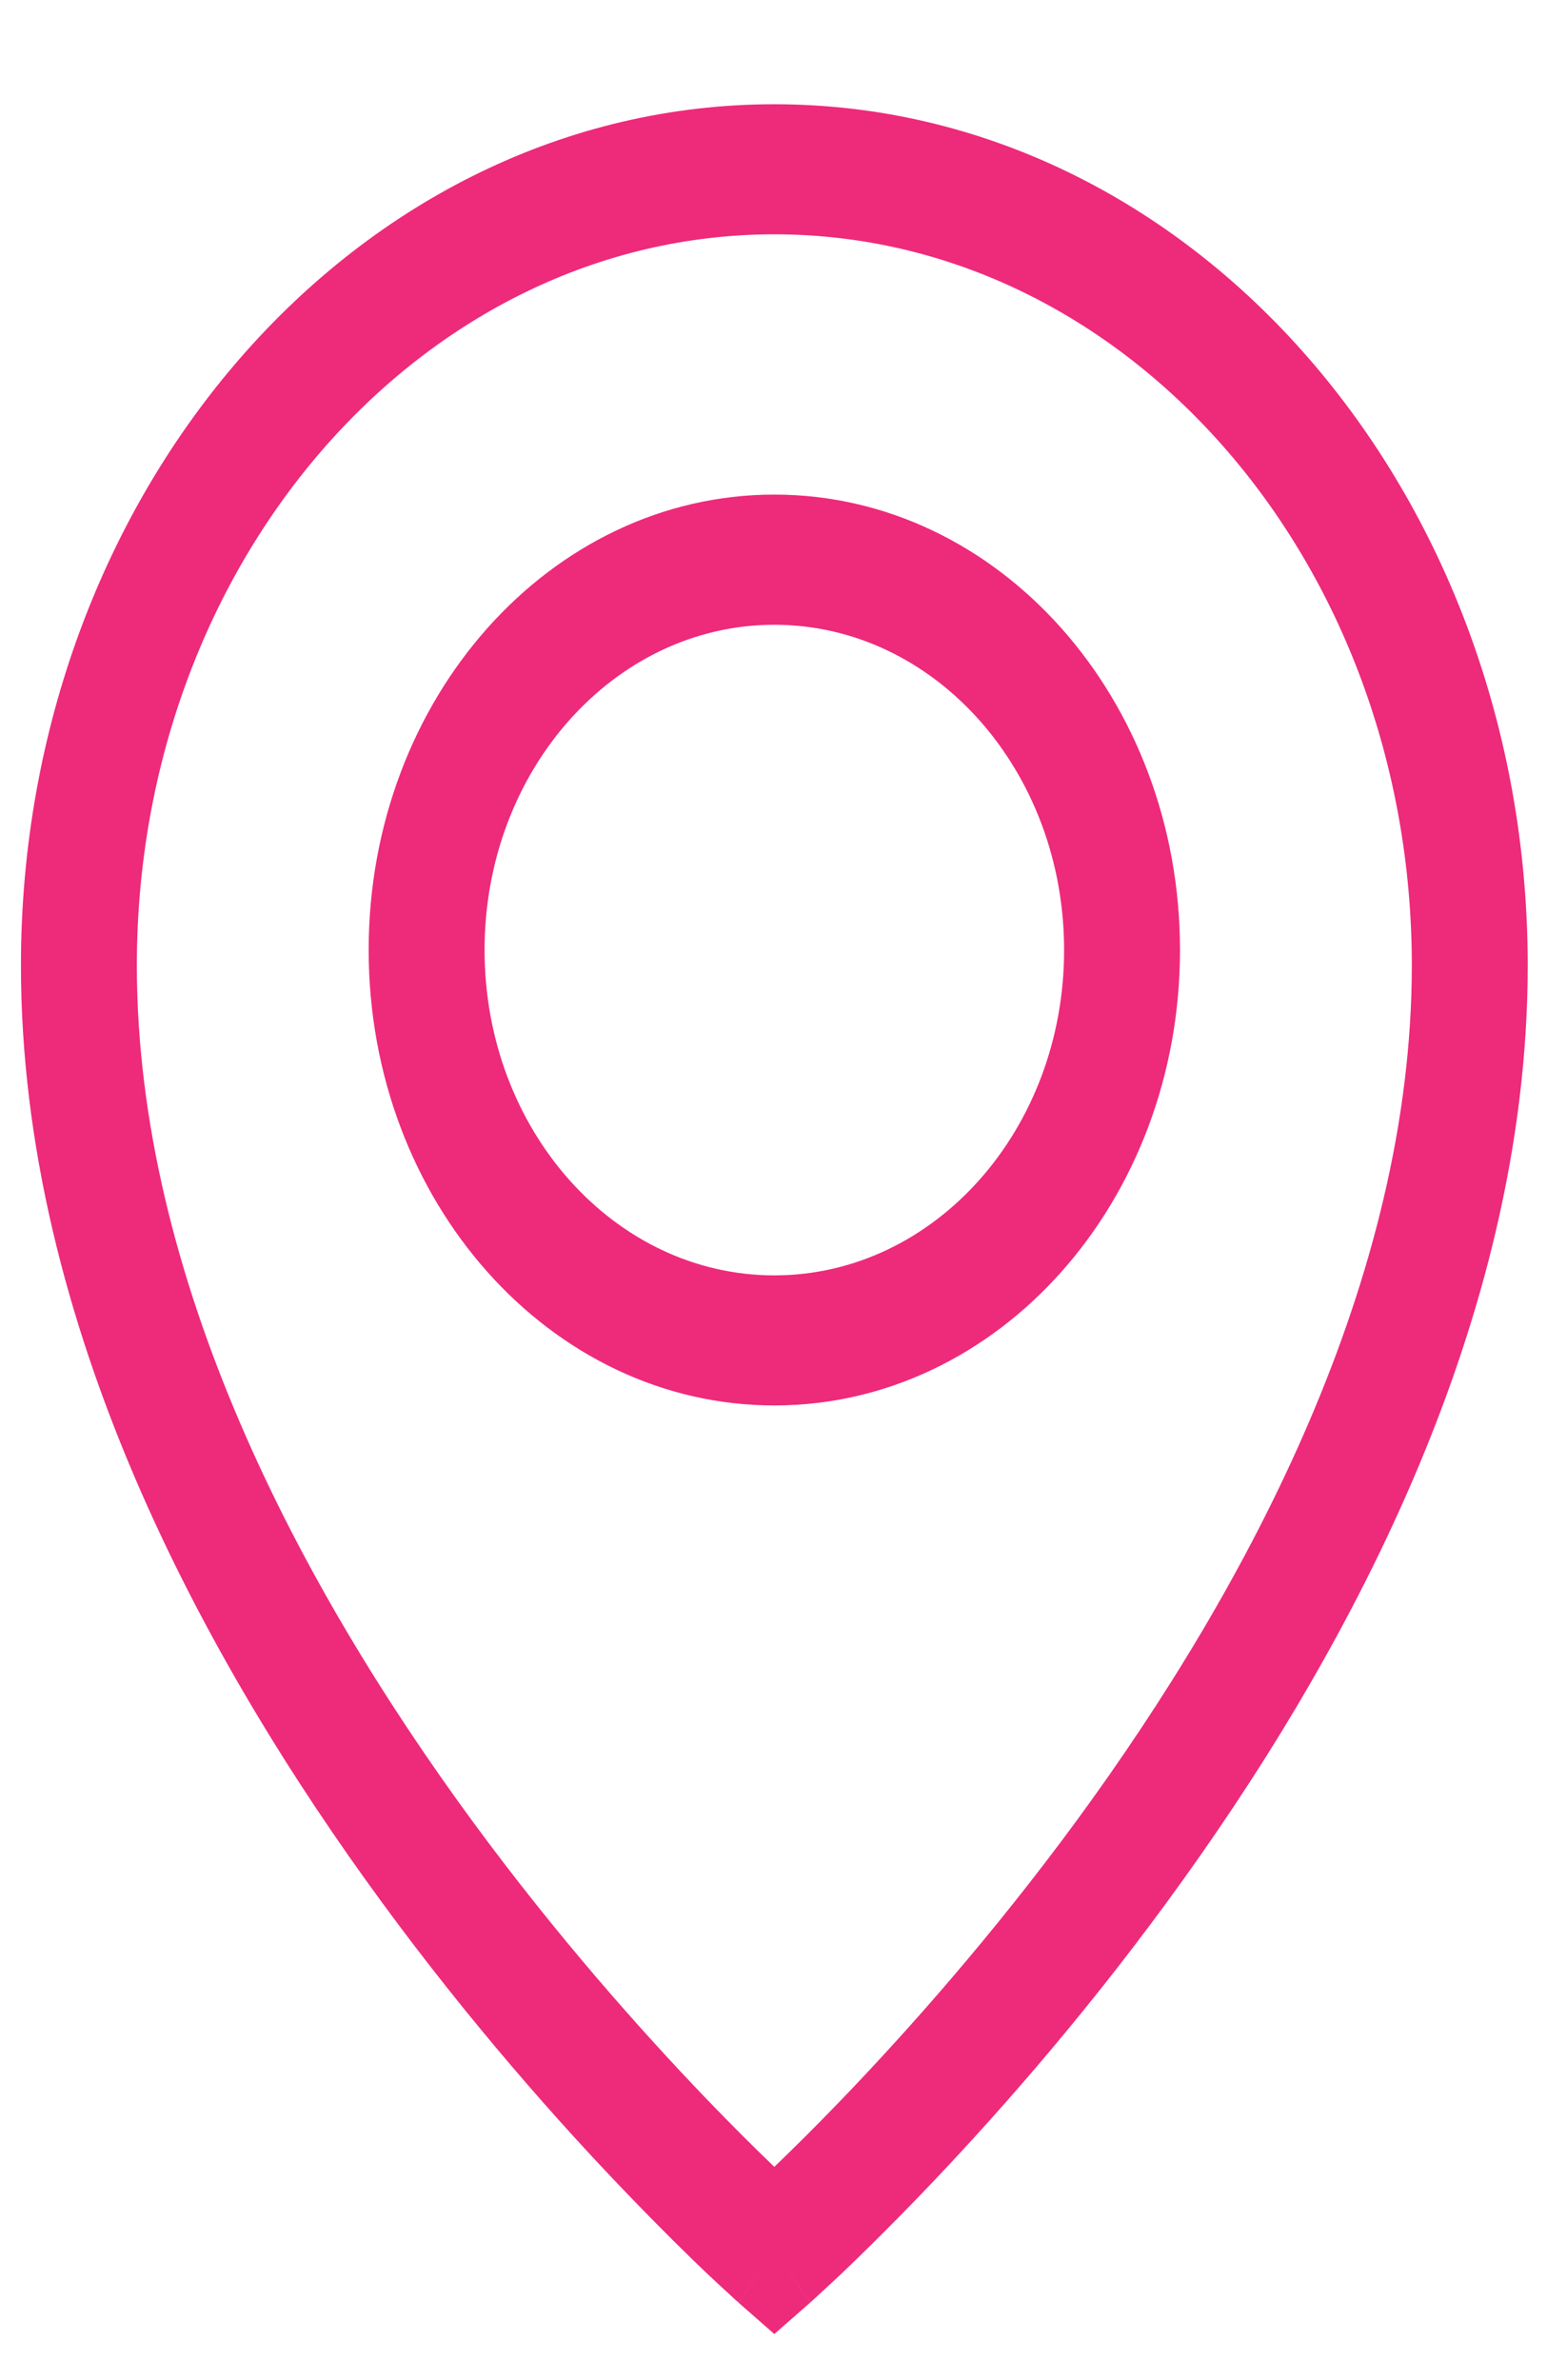 <svg width="13" height="20" viewBox="0 0 13 20" fill="none" xmlns="http://www.w3.org/2000/svg">
<path fill-rule="evenodd" clip-rule="evenodd" d="M1.15 8.112C1.15 4.71 3.558 1.969 6.507 1.969C9.457 1.969 11.864 4.71 11.864 8.112C11.864 10.747 10.494 13.323 9.053 15.291C8.34 16.264 7.625 17.066 7.089 17.625C6.856 17.868 6.657 18.064 6.507 18.208C6.357 18.064 6.158 17.868 5.925 17.625C5.389 17.066 4.674 16.264 3.961 15.291C2.52 13.323 1.15 10.747 1.15 8.112H1.15ZM6.808 19.349L6.507 18.918C6.808 19.349 6.808 19.348 6.808 19.348L6.809 19.348L6.81 19.347L6.814 19.343L6.828 19.331C6.84 19.32 6.857 19.304 6.88 19.283C6.925 19.242 6.99 19.182 7.073 19.104C7.238 18.947 7.471 18.718 7.752 18.426C8.311 17.844 9.058 17.006 9.805 15.985C11.286 13.965 12.838 11.138 12.838 8.112C12.838 4.126 10.013 0.876 6.507 0.876C3.002 0.876 0.176 4.126 0.176 8.112C0.176 11.138 1.728 13.964 3.209 15.985C3.957 17.006 4.703 17.844 5.263 18.426C5.543 18.718 5.776 18.947 5.941 19.104C6.024 19.182 6.089 19.242 6.134 19.283C6.157 19.304 6.174 19.32 6.186 19.331L6.201 19.343L6.205 19.347L6.206 19.348L6.206 19.348C6.206 19.348 6.206 19.349 6.507 18.918L6.206 19.349L6.507 19.613L6.808 19.349ZM4.072 7.983C4.072 6.474 5.162 5.25 6.507 5.25C7.852 5.25 8.942 6.474 8.942 7.983C8.942 9.493 7.852 10.717 6.507 10.717C5.162 10.717 4.072 9.493 4.072 7.983ZM6.507 4.156C4.625 4.156 3.098 5.87 3.098 7.983C3.098 10.097 4.625 11.81 6.507 11.81C8.39 11.81 9.916 10.097 9.916 7.983C9.916 5.87 8.39 4.156 6.507 4.156Z" fill="#EE2A7B"/>
</svg>
